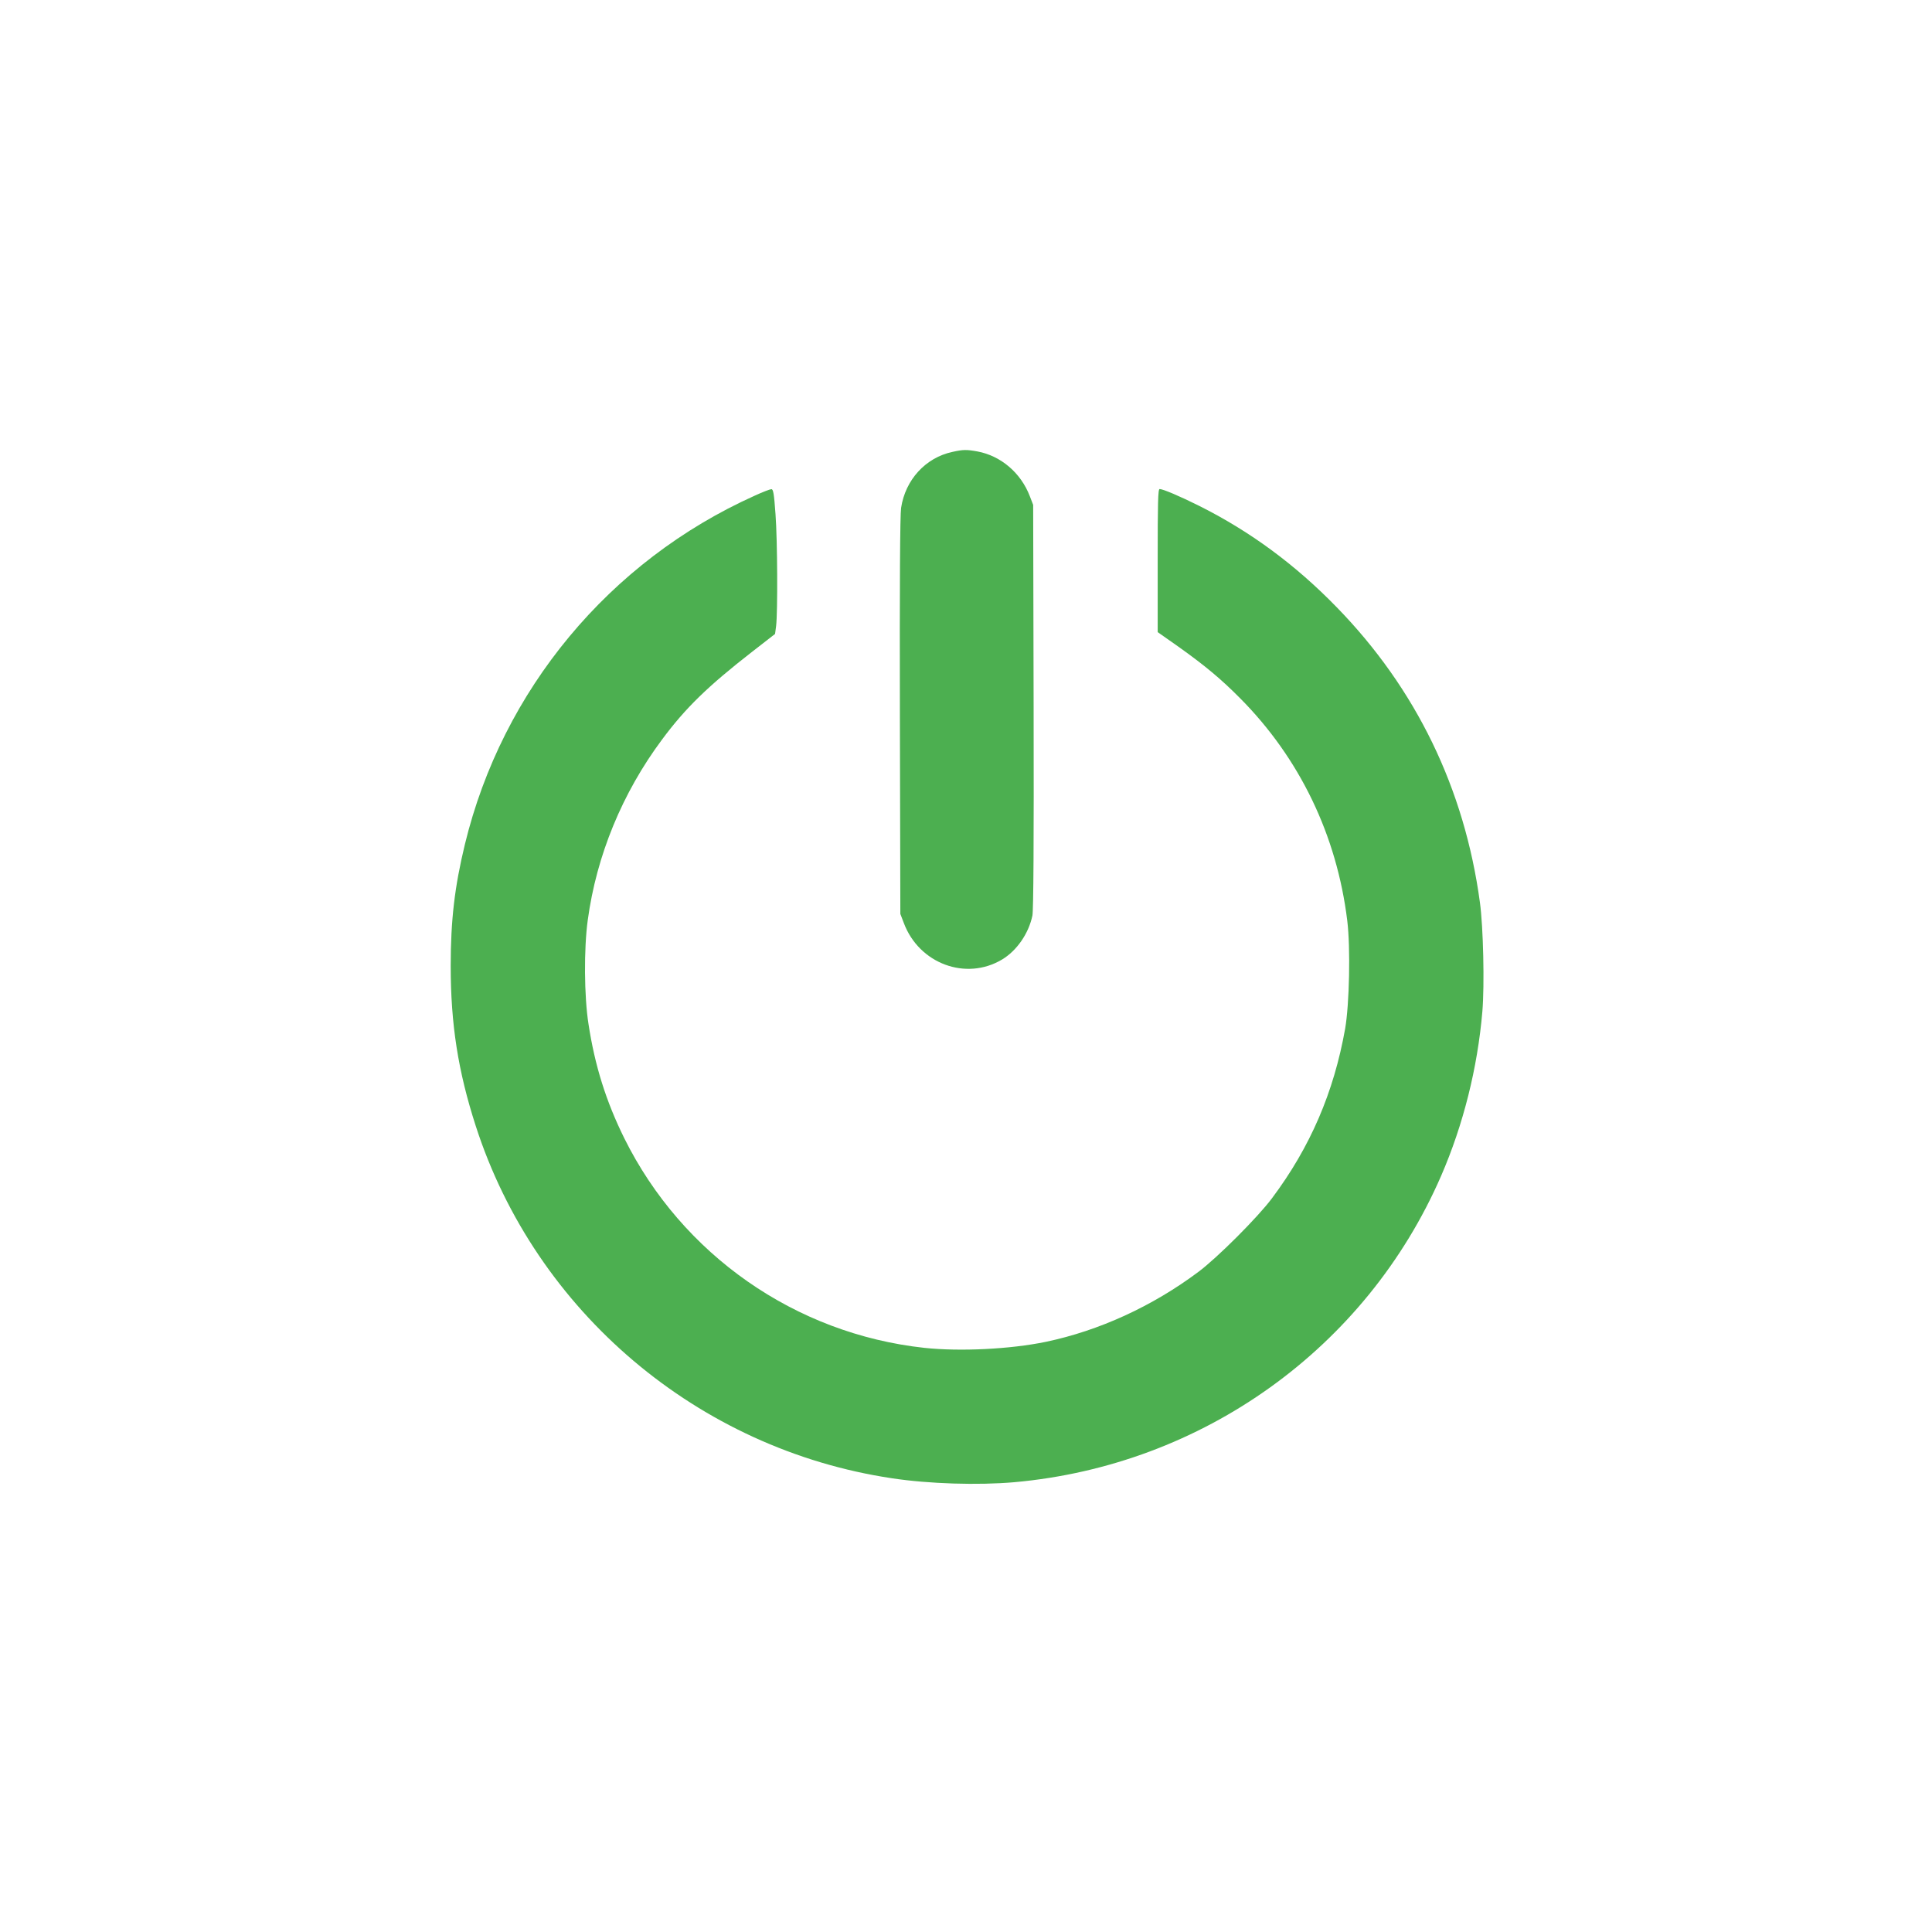 <?xml version="1.0" standalone="no"?>
<!DOCTYPE svg PUBLIC "-//W3C//DTD SVG 20010904//EN"
 "http://www.w3.org/TR/2001/REC-SVG-20010904/DTD/svg10.dtd">
<svg version="1.0" xmlns="http://www.w3.org/2000/svg"
 width="1280pt" height="1280pt" viewBox="0 0 1280 1280"
 preserveAspectRatio="xMidYMid meet">
<g transform="translate(0,1280) scale(0.1,-0.1)"
fill="#4caf50" stroke="none">
<path d="M6310 9806 c-178 -38 -312 -185 -340 -371 -7 -47 -10 -505 -8 -1380
l3 -1310 23 -60 c101 -270 412 -385 651 -242 98 59 176 172 201 291 7 35 10
479 8 1386 l-3 1335 -22 57 c-59 155 -192 268 -347 297 -72 13 -95 13 -166 -3z"/>
<path d="M5000 9516 c-963 -433 -1672 -1287 -1920 -2310 -68 -281 -94 -502
-94 -806 0 -386 49 -698 166 -1060 397 -1231 1474 -2142 2758 -2334 244 -37
570 -47 810 -26 1249 112 2332 889 2828 2030 147 339 241 715 273 1088 15 177
6 560 -16 722 -102 756 -424 1418 -948 1956 -275 283 -575 504 -913 673 -126
63 -239 111 -261 111 -11 0 -13 -87 -13 -474 l0 -474 138 -97 c177 -126 283
-215 407 -340 396 -398 642 -910 711 -1475 22 -180 14 -553 -14 -715 -75 -422
-231 -785 -485 -1124 -92 -124 -364 -396 -488 -488 -305 -228 -657 -389 -1010
-463 -237 -49 -568 -65 -804 -40 -856 93 -1606 617 -1989 1389 -121 245 -195
481 -237 756 -29 184 -31 499 -5 689 58 428 229 843 492 1196 155 209 303 353
596 581 l153 119 7 53 c11 91 9 566 -4 740 -10 139 -15 167 -28 166 -8 0 -58
-19 -110 -43z"/>
</g>
</svg>
